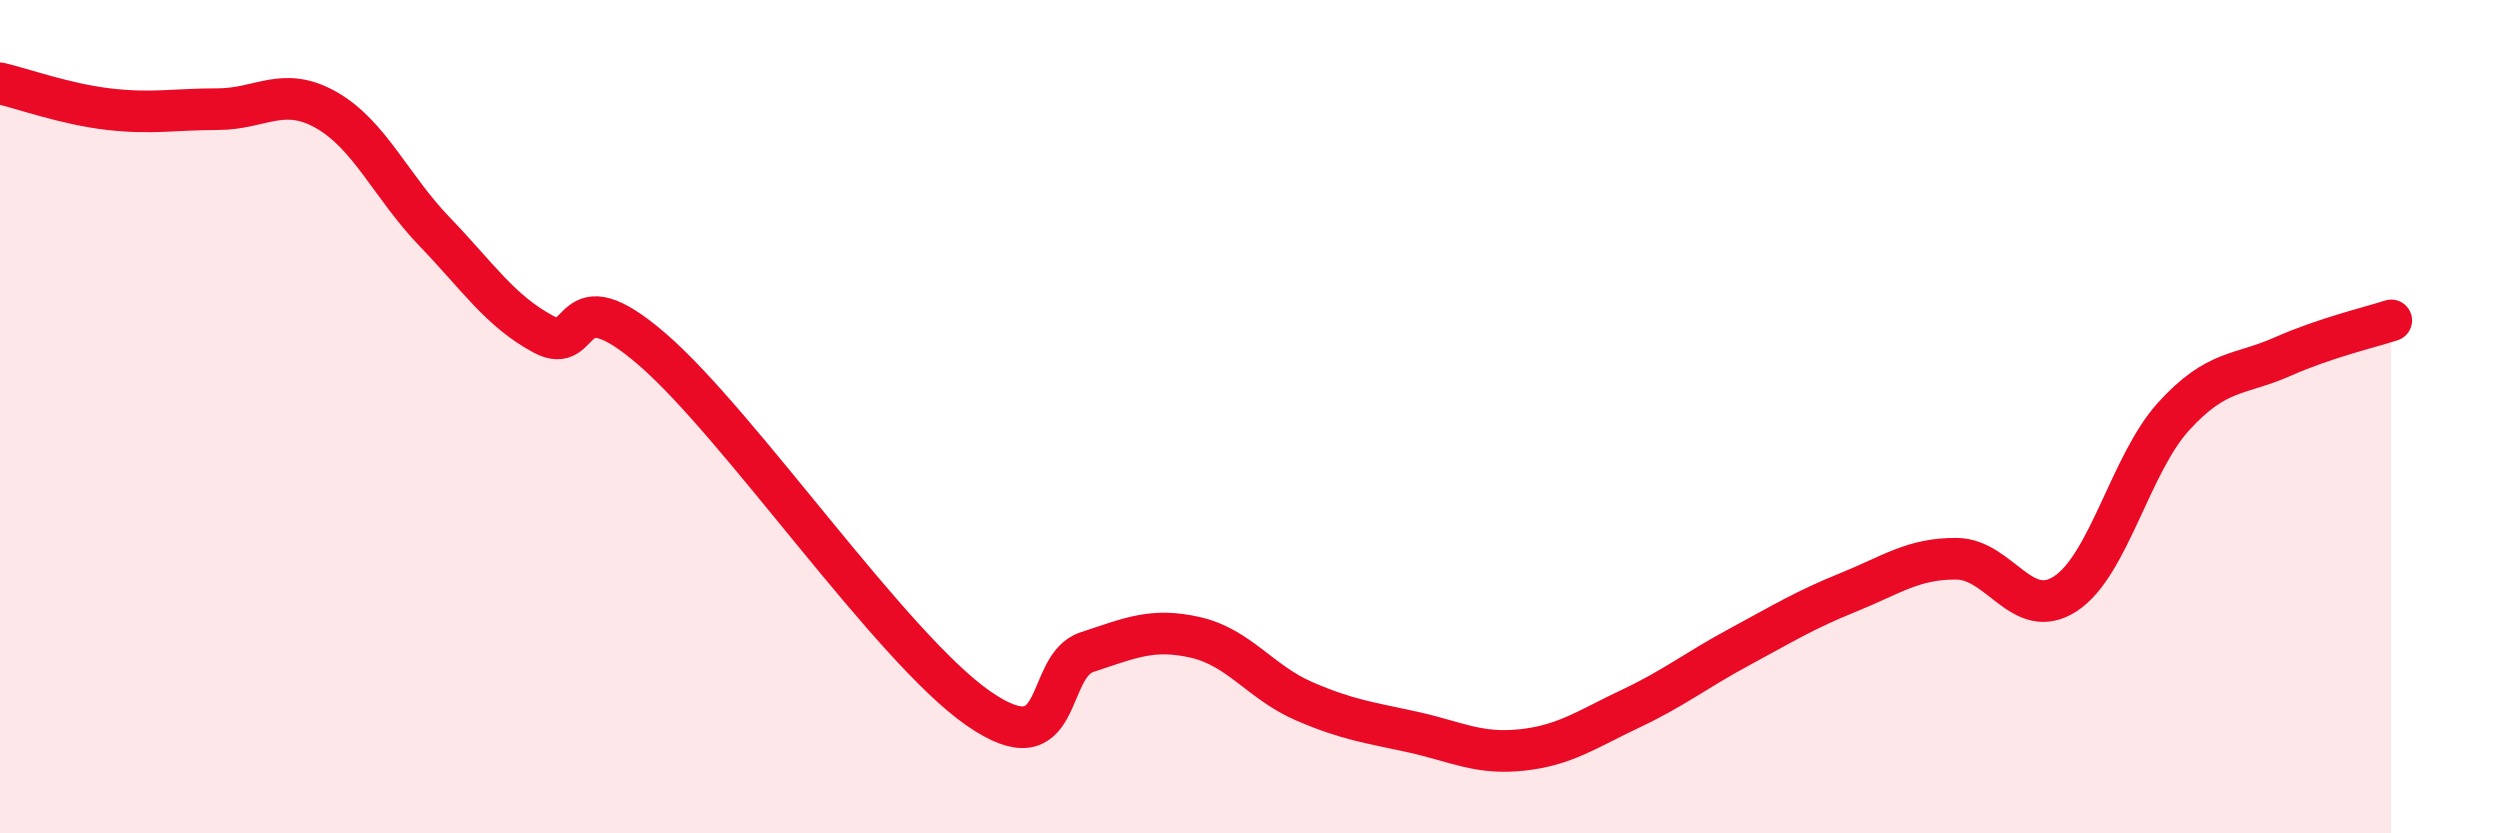 
    <svg width="60" height="20" viewBox="0 0 60 20" xmlns="http://www.w3.org/2000/svg">
      <path
        d="M 0,2 C 0.52,2.12 1.57,2.5 2.61,2.62 C 3.65,2.74 4.18,2.62 5.22,2.62 C 6.26,2.62 6.79,2.05 7.83,2.64 C 8.87,3.23 9.39,4.48 10.43,5.56 C 11.47,6.64 12,7.46 13.04,8.02 C 14.08,8.58 13.56,6.58 15.65,8.38 C 17.74,10.18 21.39,15.55 23.48,17 C 25.57,18.45 25.05,15.99 26.09,15.65 C 27.13,15.31 27.66,15.06 28.7,15.3 C 29.74,15.54 30.26,16.38 31.3,16.83 C 32.34,17.28 32.87,17.34 33.91,17.57 C 34.95,17.8 35.48,18.11 36.52,18 C 37.56,17.89 38.09,17.5 39.13,17.01 C 40.17,16.52 40.7,16.09 41.74,15.53 C 42.78,14.97 43.31,14.64 44.35,14.22 C 45.39,13.8 45.92,13.4 46.96,13.41 C 48,13.42 48.53,14.93 49.57,14.25 C 50.61,13.57 51.13,11.13 52.17,9.99 C 53.21,8.85 53.74,9.02 54.78,8.56 C 55.82,8.1 56.87,7.86 57.39,7.69L57.39 20L0 20Z"
        fill="#EB0A25"
        opacity="0.1"
        stroke-linecap="round"
        stroke-linejoin="round"
      />
      <path
        d="M 0,2 C 0.52,2.12 1.57,2.5 2.61,2.62 C 3.65,2.74 4.18,2.62 5.22,2.62 C 6.26,2.62 6.79,2.05 7.83,2.64 C 8.87,3.23 9.39,4.48 10.43,5.56 C 11.47,6.64 12,7.46 13.04,8.02 C 14.08,8.58 13.56,6.58 15.65,8.38 C 17.74,10.18 21.39,15.55 23.48,17 C 25.57,18.45 25.05,15.99 26.09,15.65 C 27.13,15.31 27.66,15.06 28.7,15.3 C 29.74,15.54 30.26,16.38 31.3,16.83 C 32.34,17.28 32.87,17.34 33.91,17.57 C 34.95,17.8 35.48,18.11 36.52,18 C 37.56,17.89 38.09,17.5 39.13,17.01 C 40.17,16.52 40.7,16.09 41.74,15.53 C 42.78,14.97 43.31,14.64 44.35,14.22 C 45.39,13.8 45.92,13.4 46.96,13.41 C 48,13.42 48.53,14.93 49.57,14.25 C 50.61,13.57 51.13,11.13 52.17,9.99 C 53.21,8.85 53.74,9.02 54.78,8.56 C 55.82,8.1 56.87,7.86 57.39,7.69"
        stroke="#EB0A25"
        stroke-width="1"
        fill="none"
        stroke-linecap="round"
        stroke-linejoin="round"
      />
    </svg>
  